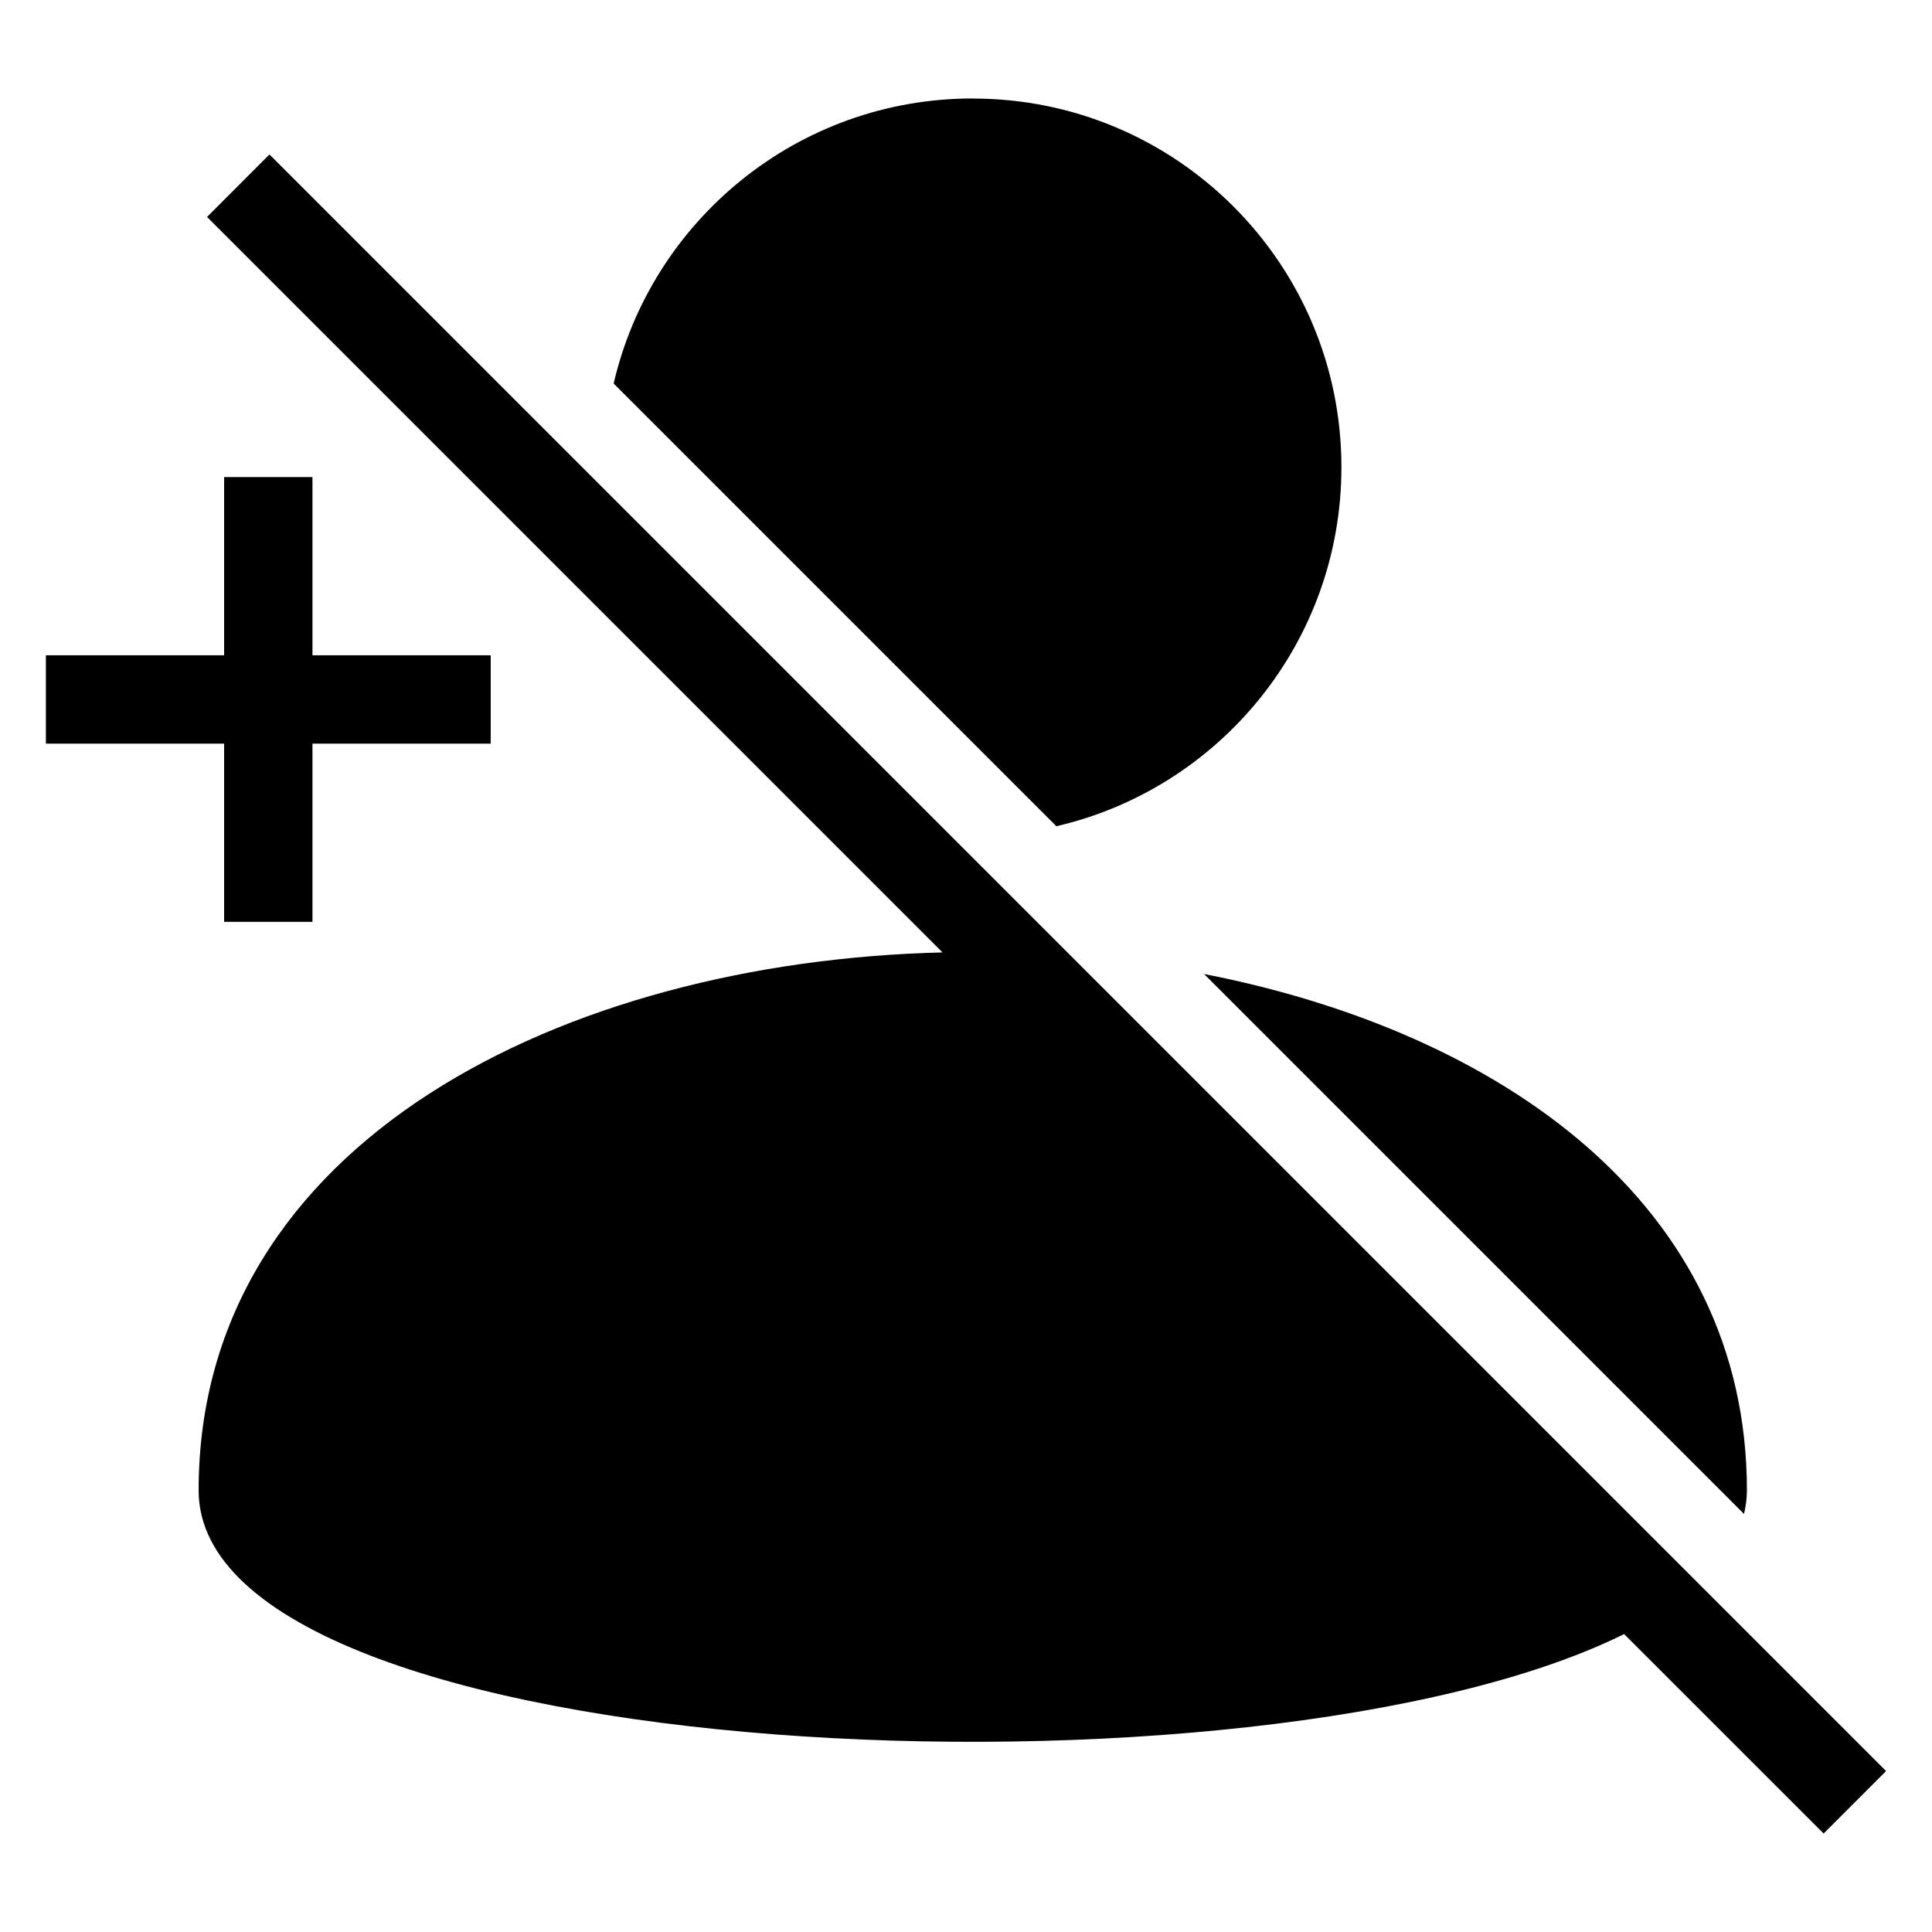 <?xml version="1.0" encoding="UTF-8"?>
<!-- Uploaded to: ICON Repo, www.svgrepo.com, Generator: ICON Repo Mixer Tools -->
<svg fill="#000000" width="800px" height="800px" version="1.1" viewBox="144 144 512 512" xmlns="http://www.w3.org/2000/svg">
 <path d="m606.95 538.97c0 2.133-0.301 4.203-0.77 6.242l-143.09-143.09c78.52 15.34 143.86 60.926 143.86 136.85zm-391.54-354.04 428.42 428.42-16.551 16.551-52.871-52.855c-96.988 48.109-377.77 35.441-377.77-38.074 0-92.652 97.309-140.17 197.14-142.57l-194.91-194.91zm11.395 85.504v47.219h47.234v23.414h-47.234v47.234h-23.414v-47.234h-47.234v-23.414h47.234v-47.219zm175-100.32c53.957 0 97.684 43.742 97.684 97.684 0 46.34-32.254 85.141-75.543 95.16l-117.32-117.32c10.035-43.289 48.836-75.543 95.16-75.543z" fill-rule="evenodd"/>
</svg>